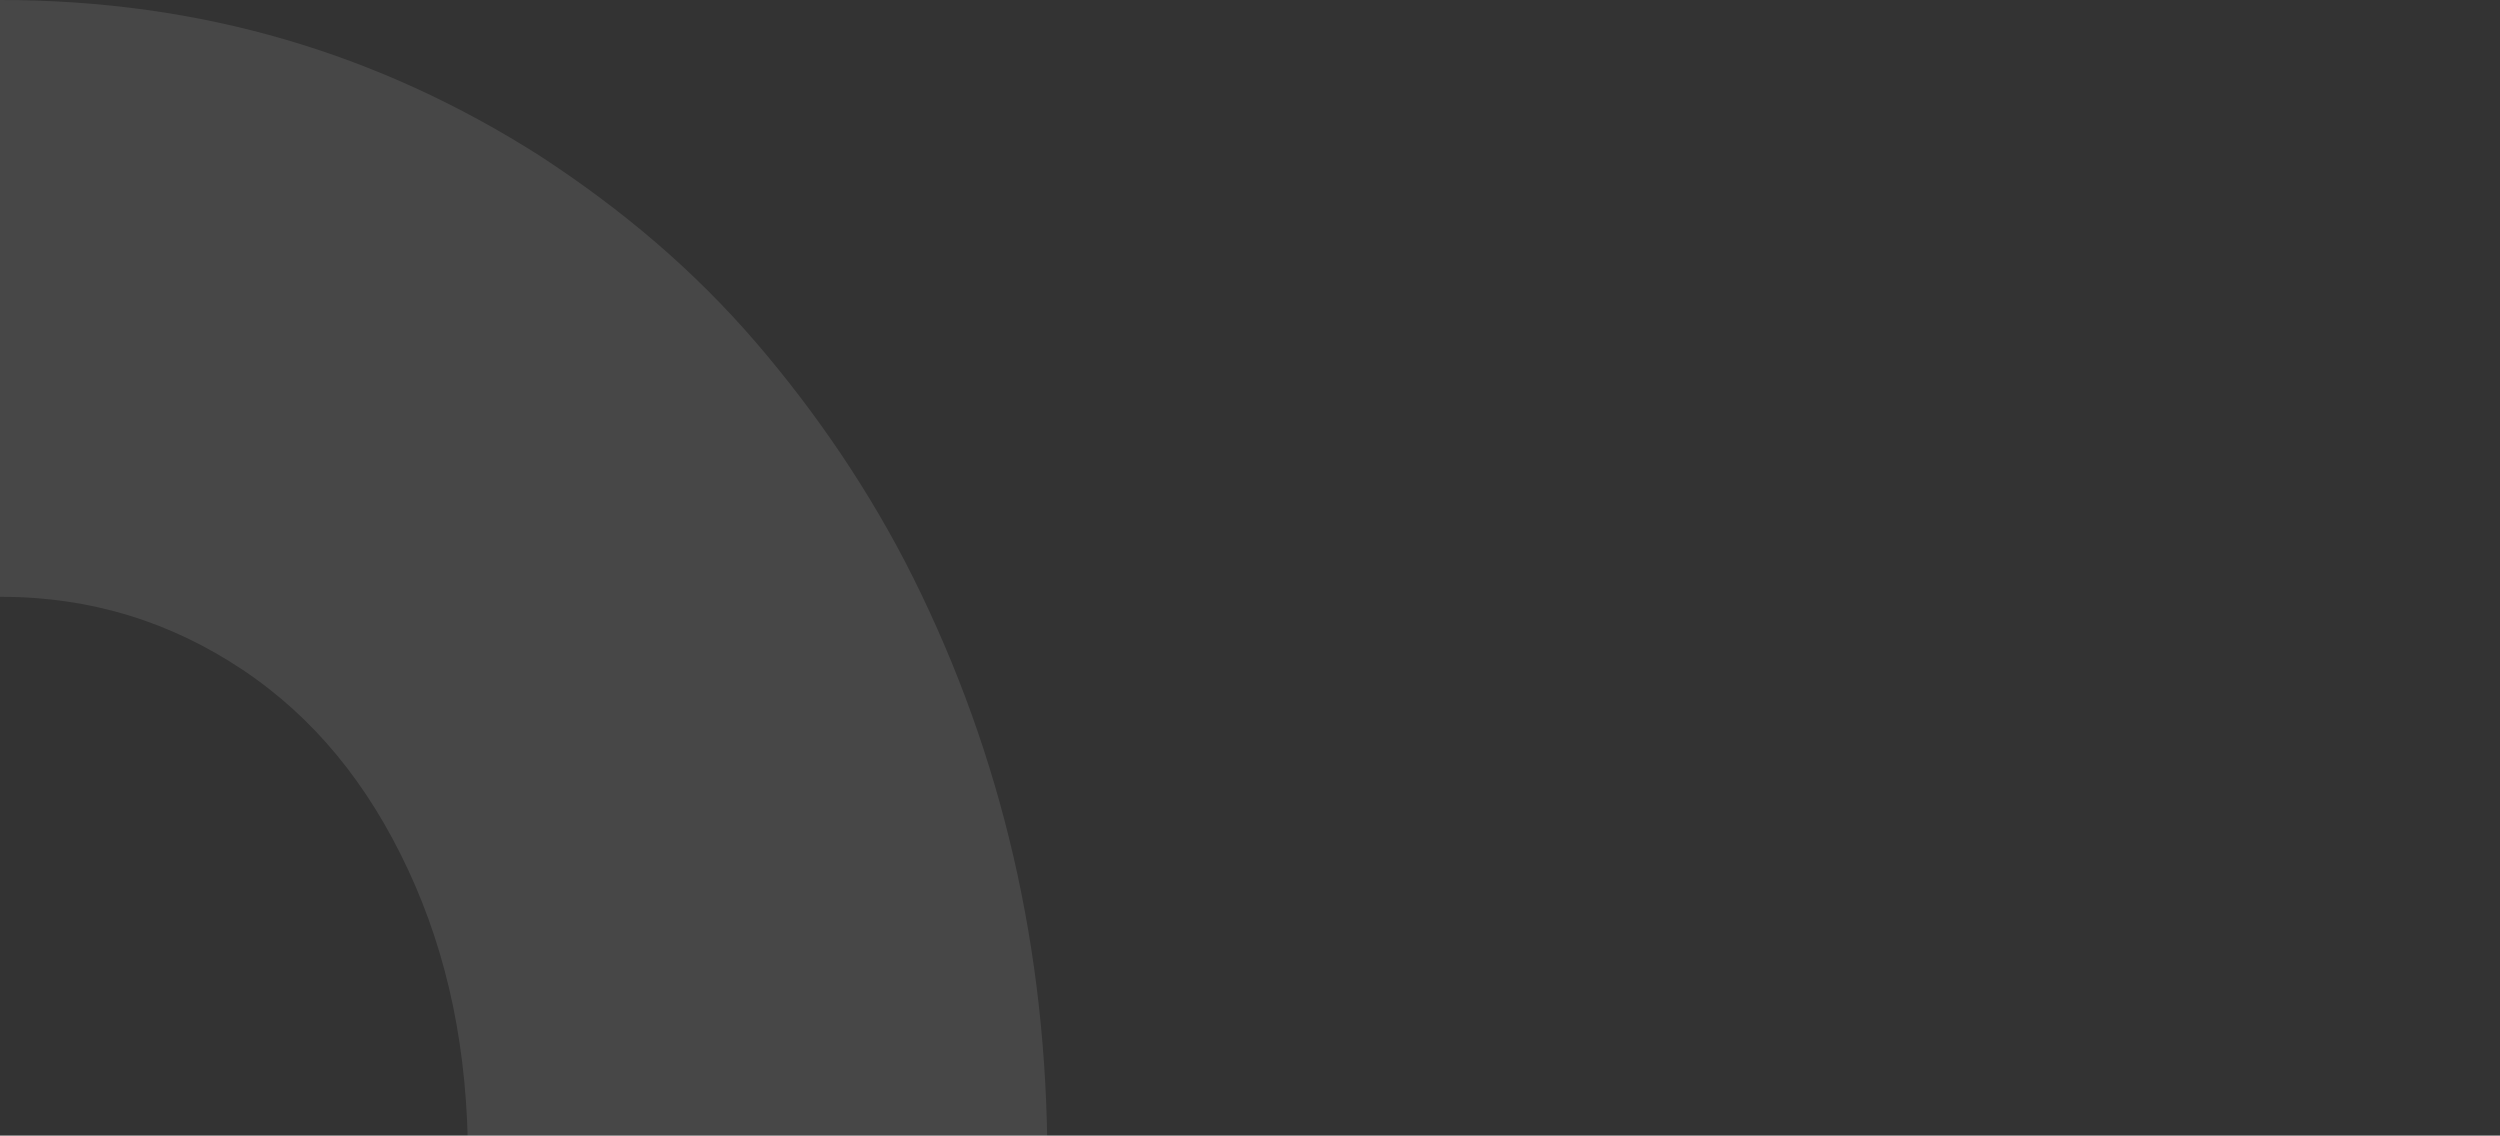 <svg width="863" height="392" viewBox="0 0 863 392" fill="none" xmlns="http://www.w3.org/2000/svg">
<rect x="0" y="0" width="863" height="392" fill="#333333" stroke="none"/>
<path d="M660.057 479.943C649.22 520.486 633.458 545.688 605.873 567.603C575.333 591.71 456.129 636.636 383.227 505.145C367.465 476.655 361.554 440.495 361.554 401.048C361.554 327.632 345.791 260.791 315.251 199.428C300.474 169.843 281.756 142.449 261.067 118.342C239.394 93.139 214.765 72.32 186.195 53.692C131.026 18.628 69.946 0 0 0V206.003C31.525 206.003 59.11 214.769 83.739 231.205C108.368 247.642 127.086 270.652 140.878 300.238C154.67 329.824 161.566 362.696 161.566 401.048C161.566 564.316 239.394 659.647 260.082 683.754C345.791 781.276 443.322 801 515.239 801C681.731 801 822.608 691.424 863 481.038H660.057V479.943Z" fill="white" fill-opacity="0.1"/>
</svg>
